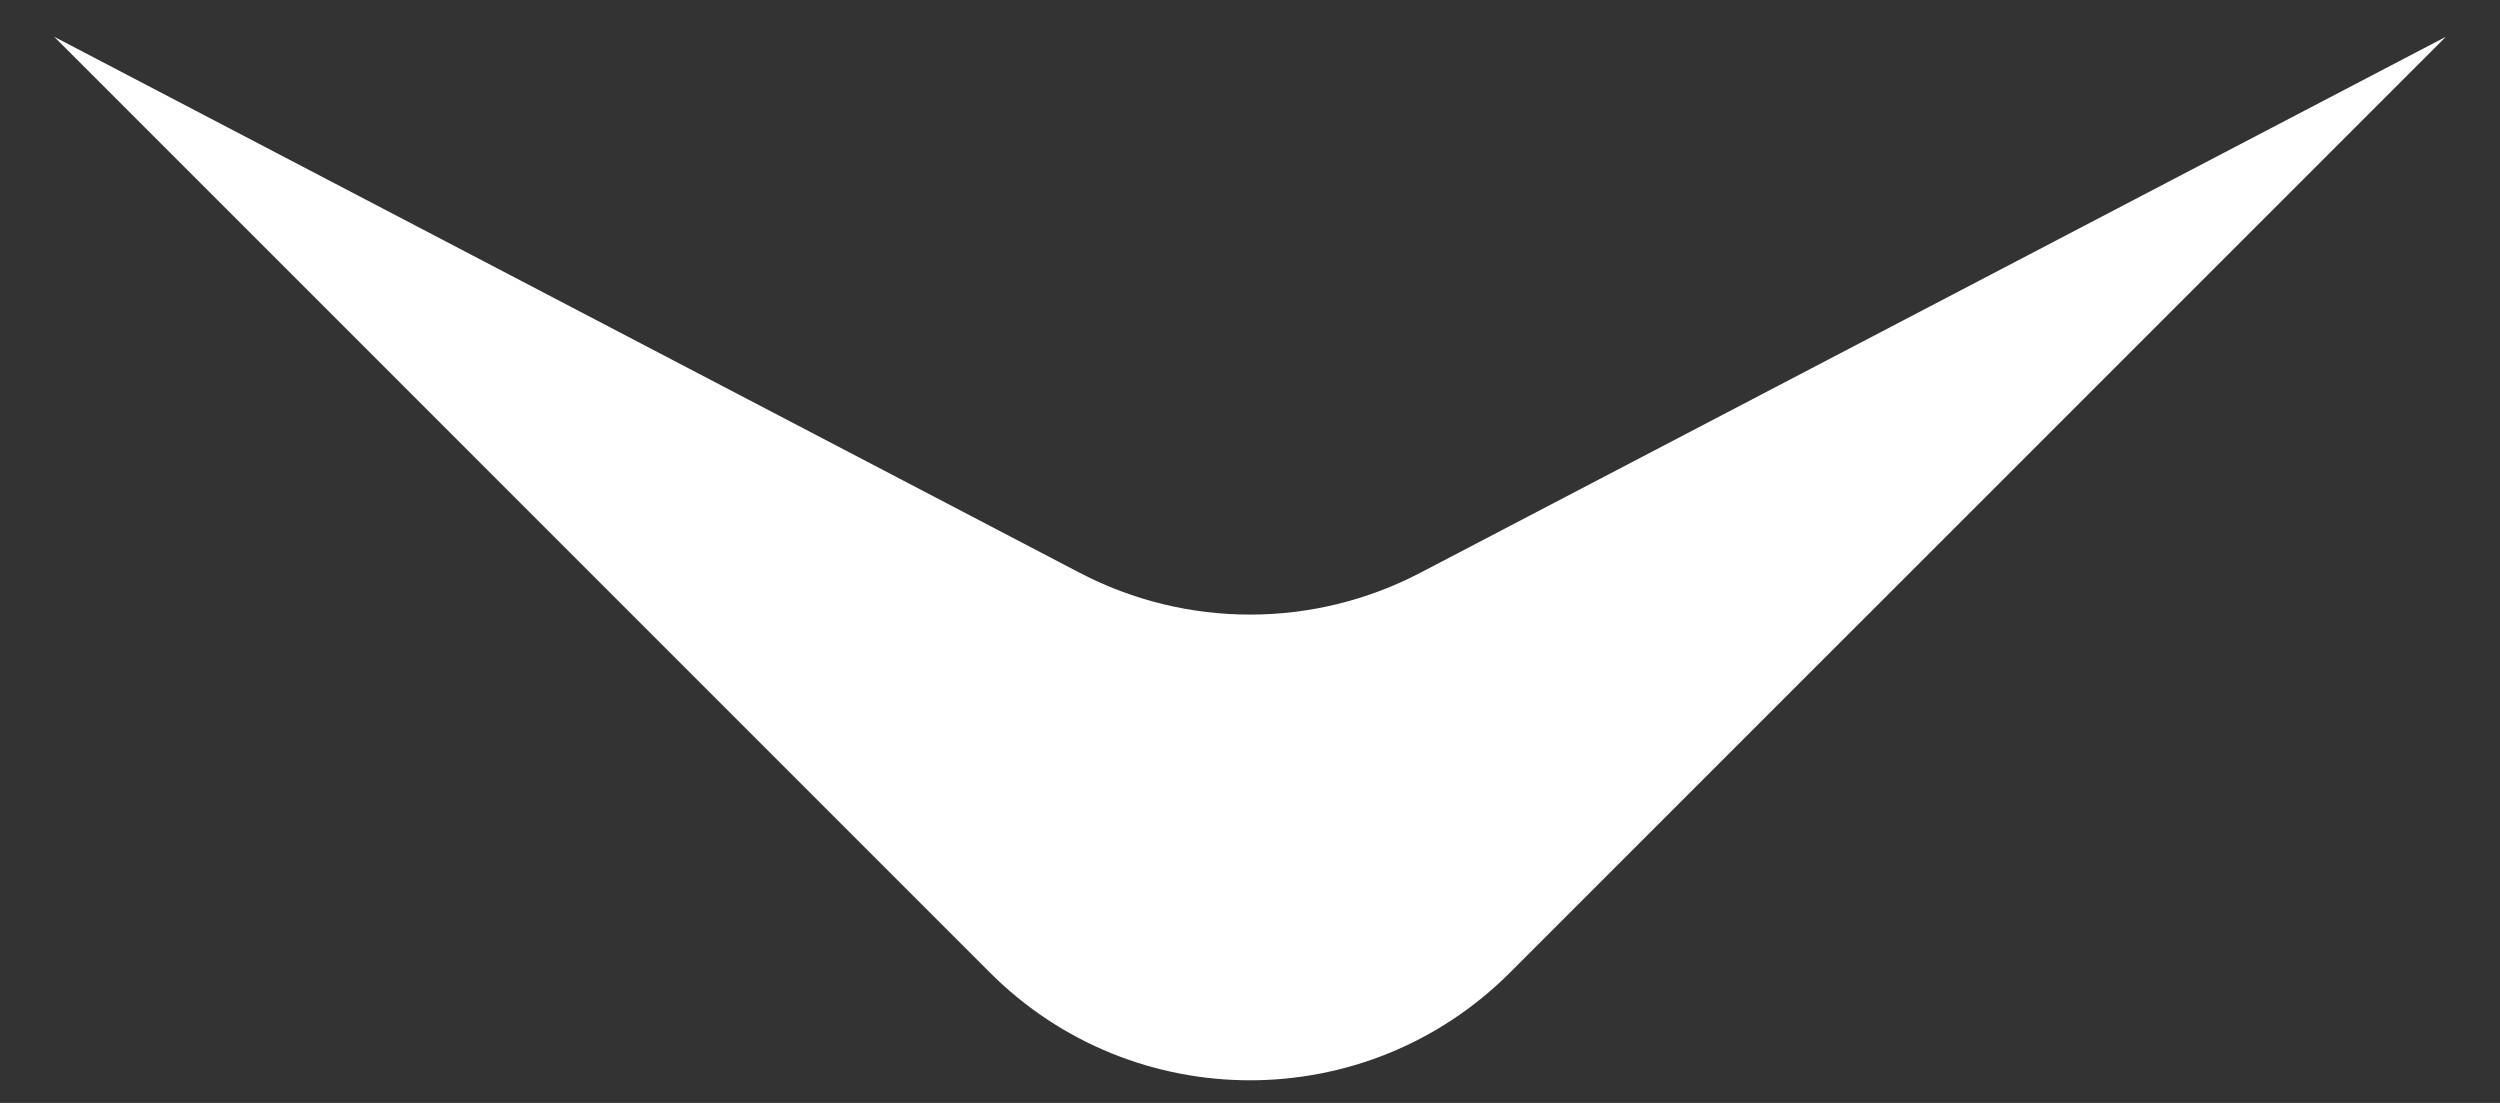 <svg xmlns="http://www.w3.org/2000/svg" width="34" height="15" viewBox="0 0 34 15" fill="none">
  <rect x="0" y="0" width="34" height="15" fill="#333333" stroke="none"/>
  <path d="M14.684 7.79C16.135 8.548 17.865 8.548 19.316 7.79L33.264 0.5L20.535 13.228C18.583 15.18 15.417 15.18 13.464 13.228L0.737 0.5L14.684 7.79Z" fill="white"/>
</svg>
